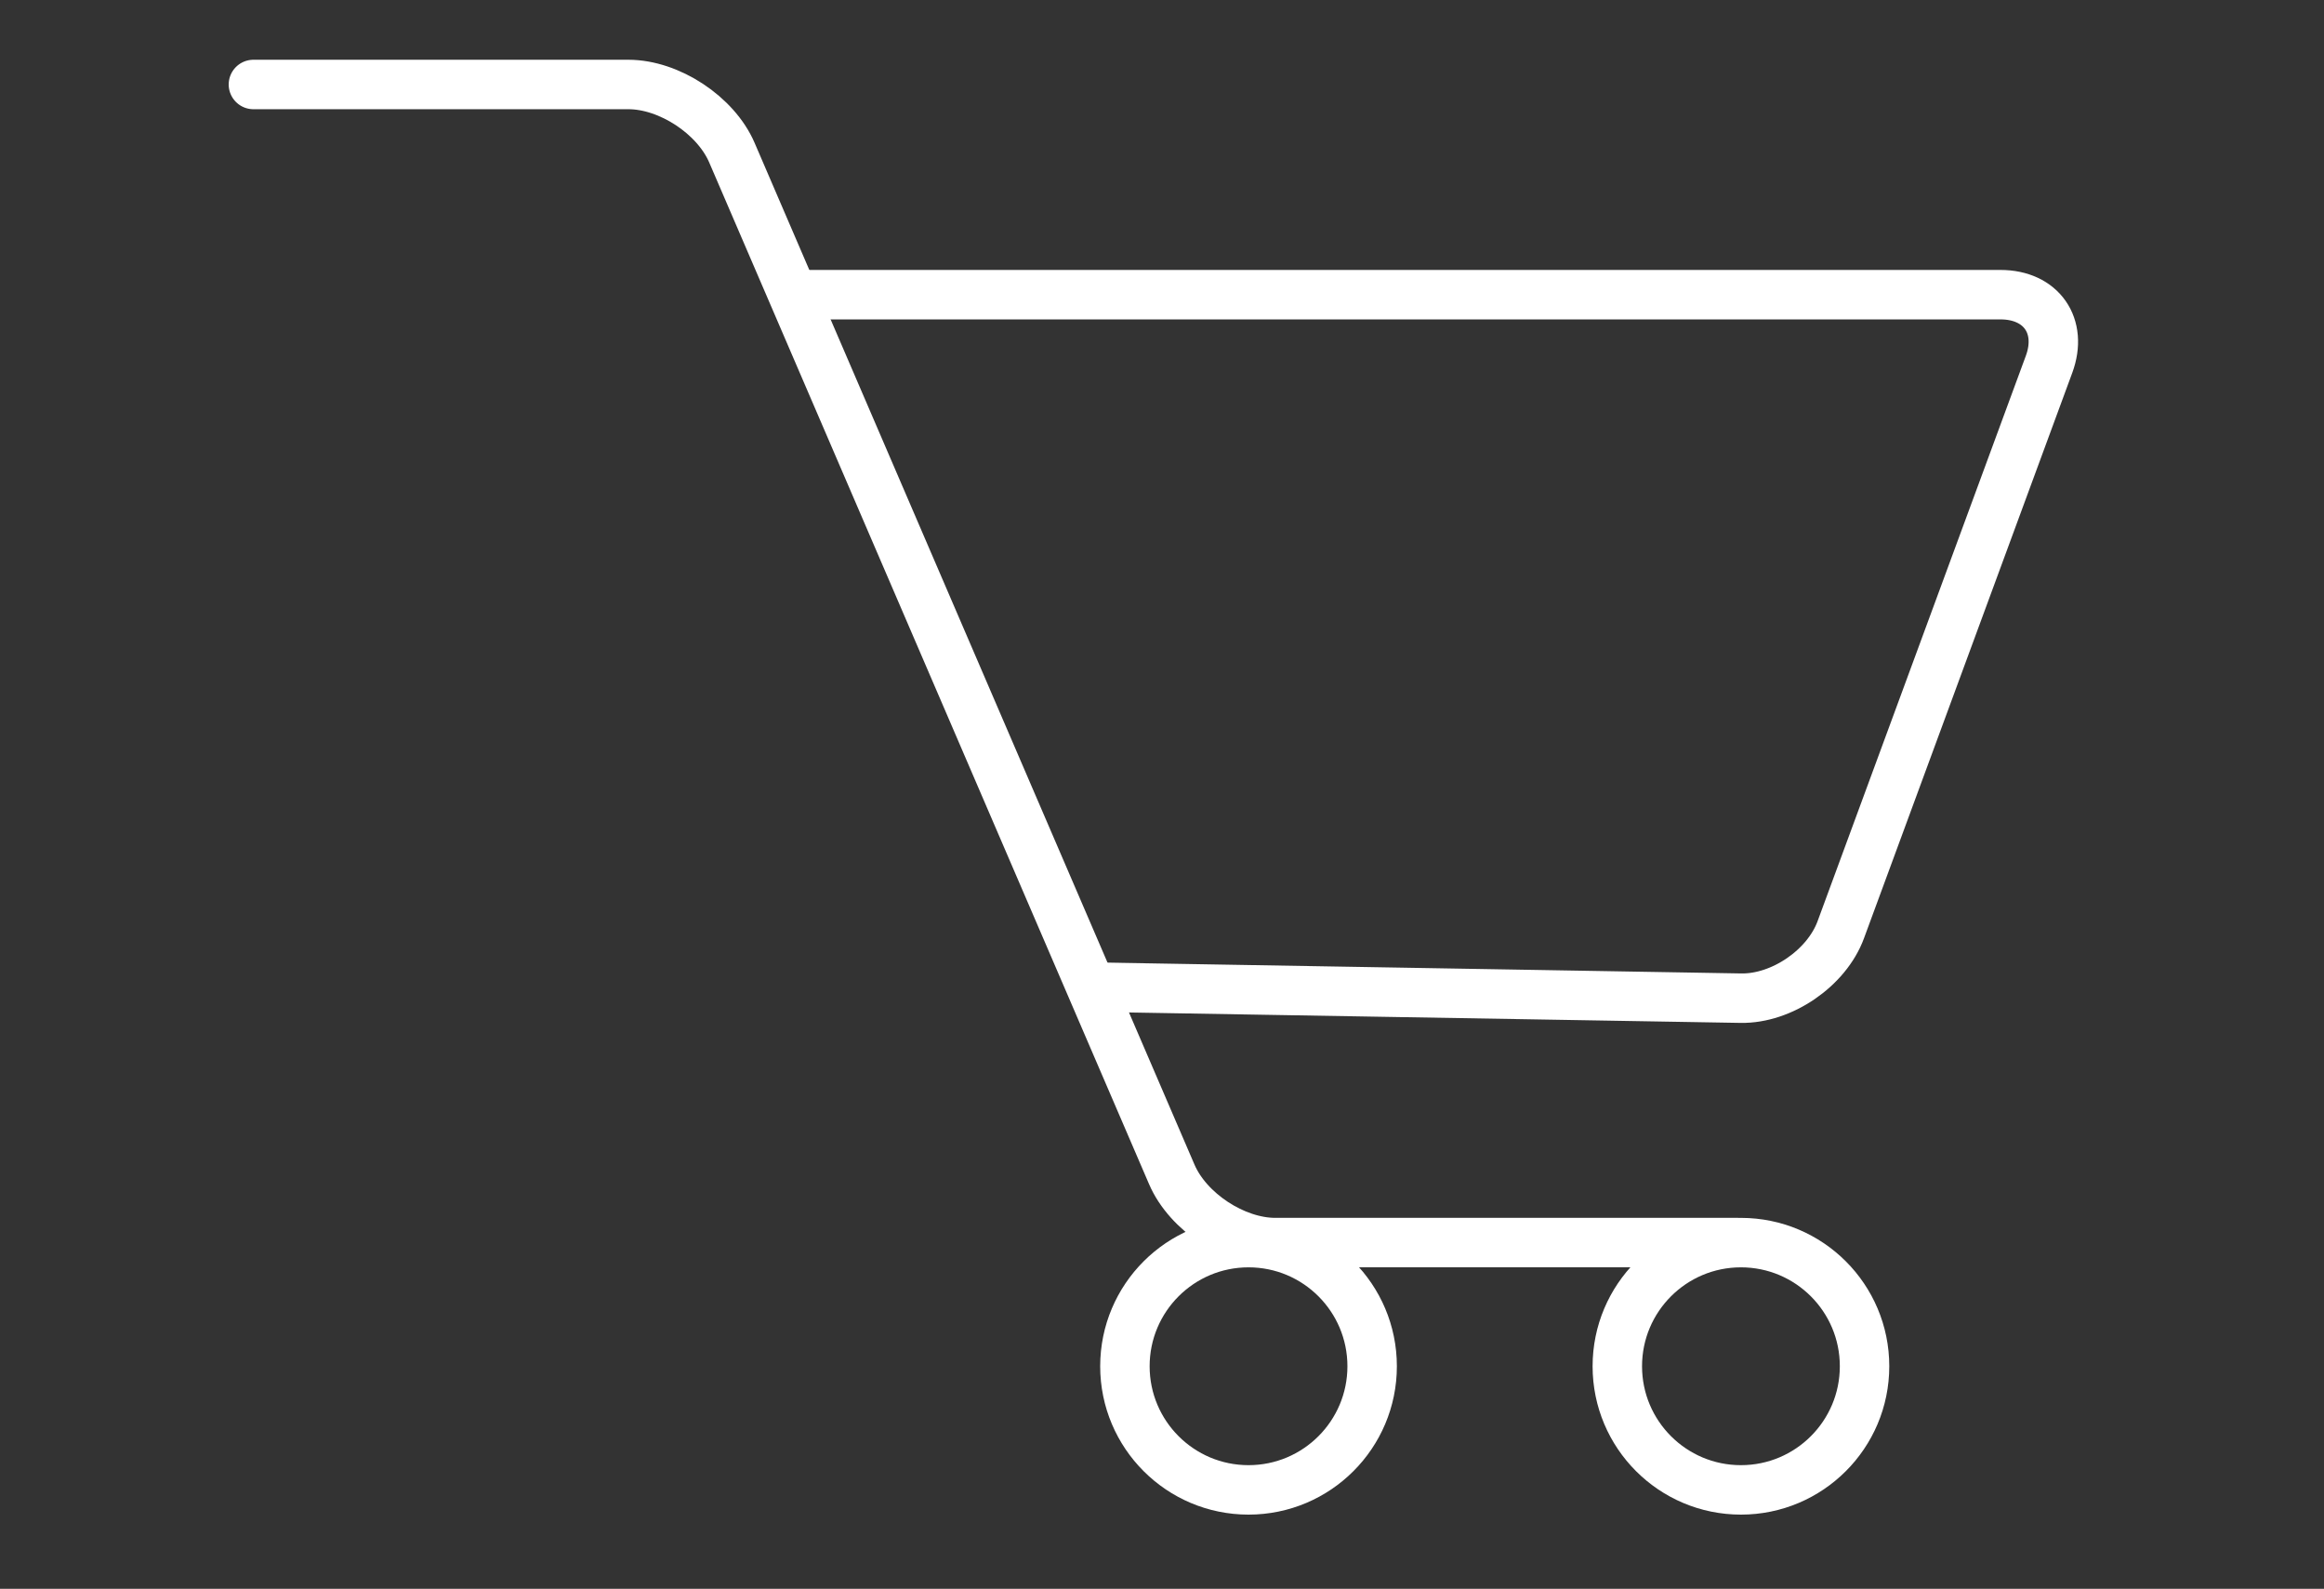 <?xml version="1.0" encoding="utf-8"?>
<!-- Generator: Adobe Illustrator 16.2.1, SVG Export Plug-In . SVG Version: 6.00 Build 0)  -->
<!DOCTYPE svg PUBLIC "-//W3C//DTD SVG 1.1//EN" "http://www.w3.org/Graphics/SVG/1.1/DTD/svg11.dtd">
<svg version="1.1" id="Layer_1" xmlns="http://www.w3.org/2000/svg" xmlns:xlink="http://www.w3.org/1999/xlink" x="0px" y="0px"
	 width="376px" height="257px" viewBox="-56 0 376 257" enable-background="new -56 0 376 257" xml:space="preserve">
<rect x="-56" y="0" width="376" height="257" fill="#333333" stroke="none"/>
<g>
	<g>
		<path fill="none" stroke="#FFFFFF" stroke-width="8" stroke-linecap="round" d="M-15,13.666h60.666
			c6.6,0,14.136,4.96,16.746,11.021l71.175,165.291c2.61,6.062,10.146,11.021,16.746,11.021H225"/>
	</g>
	<g>
		<path fill="none" stroke="#FFFFFF" stroke-width="8" d="M71.666,47.666h196c6.6,0,10.133,5.067,7.852,11.26l-33.703,91.48
			c-2.281,6.192-9.548,11.168-16.146,11.056l-105.335-1.796"/>
	</g>
	<circle fill="none" stroke="#FFFFFF" stroke-width="8" cx="145.999" cy="221.002" r="20"/>
	<circle fill="none" stroke="#FFFFFF" stroke-width="8" cx="225.666" cy="221.002" r="20"/>
</g>
</svg>
